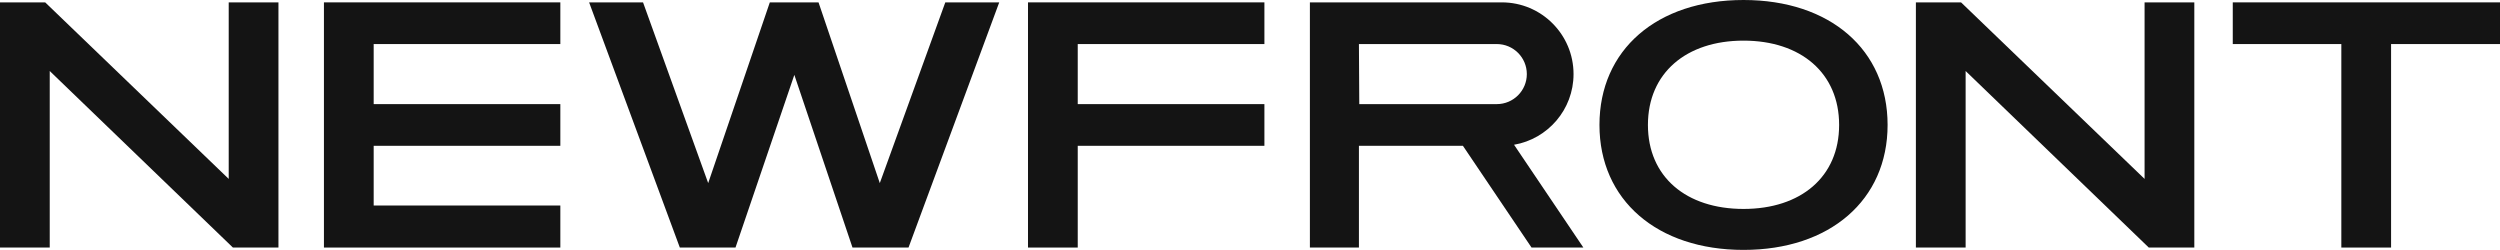 <?xml version="1.0" encoding="UTF-8"?>
<svg id="Layer_1" data-name="Layer 1" xmlns="http://www.w3.org/2000/svg" viewBox="0 0 1065.64 106.53">
  <defs>
    <style>
      .cls-1 {
        fill: #141414;
      }
    </style>
  </defs>
  <polygon class="cls-1" points="0 1.01 19.26 1.01 97.49 76.26 97.49 1.01 118.69 1.01 118.69 105.52 99.28 105.52 21.2 30.27 21.2 105.52 0 105.52 0 1.01"/>
  <polygon class="cls-1" points="138.08 1.01 238.85 1.01 238.85 18.78 159.28 18.78 159.28 44.38 238.85 44.38 238.85 62.15 159.28 62.15 159.28 87.6 238.85 87.6 238.85 105.52 138.08 105.52 138.08 1.01"/>
  <polygon class="cls-1" points="251.11 1.01 274.1 1.01 301.87 78.05 328.14 1.01 348.9 1.01 375.02 78.05 402.94 1.01 425.93 1.01 387.26 105.52 363.38 105.52 338.59 31.92 313.51 105.52 289.78 105.52 251.11 1.01"/>
  <polygon class="cls-1" points="816.66 1.01 835.91 1.01 914.14 76.26 914.14 1.01 935.34 1.01 935.34 105.52 915.93 105.52 837.86 30.27 837.86 105.52 816.66 105.52 816.66 1.01"/>
  <polygon class="cls-1" points="998.01 18.78 951.73 18.78 951.73 1.01 1065.64 1.01 1065.64 18.78 1019.21 18.78 1019.21 105.52 998.01 105.52 998.01 18.78"/>
  <path class="cls-1" d="M645.37,61.7c14.4-2.47,25.36-15.01,25.36-30.12,0-16.88-13.69-30.57-30.57-30.57h-81.81v104.5h20.9v-43.37h44.32l29.25,43.37h22.09l-29.55-43.82ZM579.4,44.38l-.15-25.6h58.77c7.07,0,12.8,5.73,12.8,12.8s-5.73,12.8-12.8,12.8h-58.62Z"/>
  <polygon class="cls-1" points="438.19 1.01 538.96 1.01 538.96 18.78 459.39 18.78 459.39 44.38 538.96 44.38 538.96 62.15 459.39 62.15 459.39 105.52 438.19 105.52 438.19 1.01"/>
  <path class="cls-1" d="M681.78,53.26c0-32.02,24.45-53.26,61.41-53.26s61.41,21.25,61.41,53.26-24.59,53.26-61.41,53.26-61.41-21.25-61.41-53.26ZM783.94,53.26c0-22.12-16.3-35.94-40.75-35.94s-40.75,13.82-40.75,35.94,16.3,35.8,40.75,35.8,40.75-13.68,40.75-35.8Z"/>
</svg>